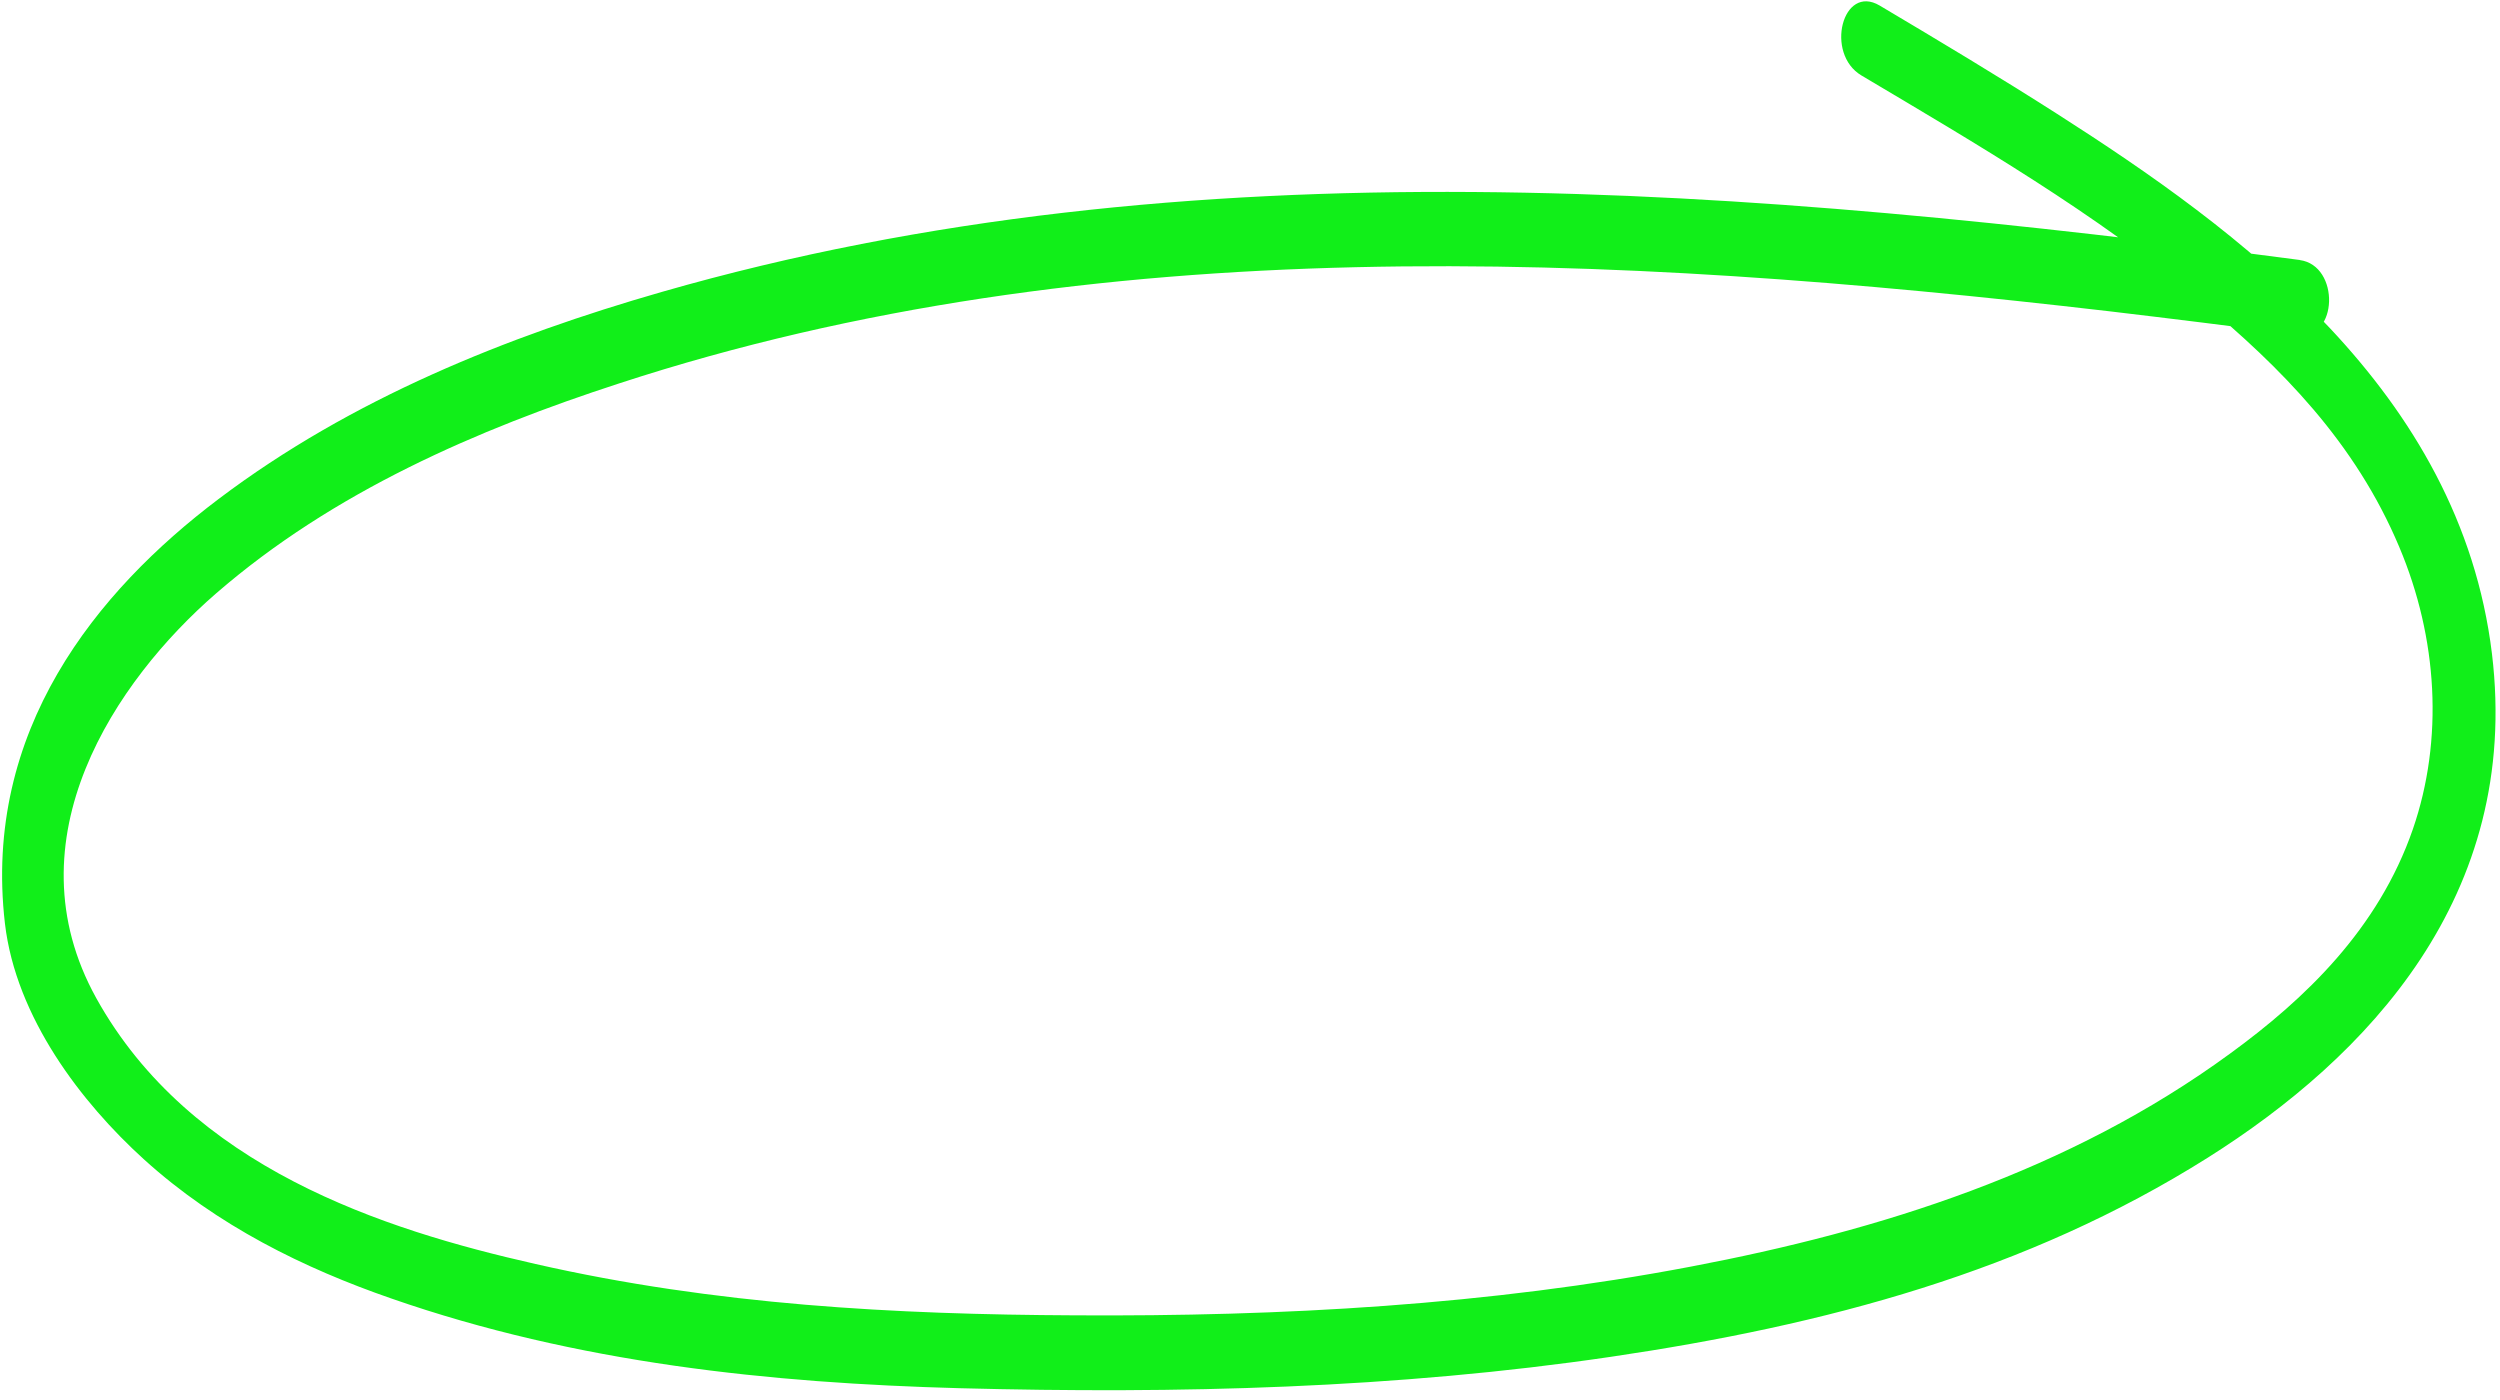 <svg width="234" height="131" viewBox="0 0 234 131" fill="none" xmlns="http://www.w3.org/2000/svg">
<path d="M215.278 24.337C164 17.587 111.365 13.116 61.938 27.326C47.464 31.486 32.899 37.314 20.455 46.711C9.024 55.337 -1.627 68.398 0.461 86.432C1.486 95.228 7.633 103.218 13.468 108.511C20.331 114.739 28.511 118.726 36.605 121.531C53.999 127.591 72.123 129.456 89.823 129.936C110.238 130.478 130.715 129.957 150.783 126.997C170.851 124.038 189.673 119.046 206.647 108.36C221.503 98.995 235.993 83.913 233.246 61.18C230.252 36.577 209.424 21.448 192.556 10.665C187.076 7.162 181.505 3.827 175.94 0.521C172.455 -1.548 170.783 5.023 174.238 7.068C185.06 13.501 196.02 19.877 206.023 28.182C213.476 34.384 220.441 41.372 224.572 51.201C228.172 59.727 228.739 69.213 225.843 77.617C222.612 86.957 215.753 93.506 208.732 98.618C193.661 109.646 175.942 115.199 158.259 118.556C139.335 122.158 119.985 123.235 100.62 123.116C83.768 123.038 66.953 122.142 50.125 118.31C35.847 115.082 17.809 109.27 9.016 93.435C0.757 78.544 10.85 63.674 20.223 55.546C31.203 46.02 44.726 40.188 57.957 35.885C102.504 21.322 150.731 23.698 197.434 29.136C203.3 29.832 209.172 30.558 215.055 31.341C218.85 31.848 219.049 24.849 215.254 24.342L215.278 24.337Z" fill="#11EF19"/>
</svg>
